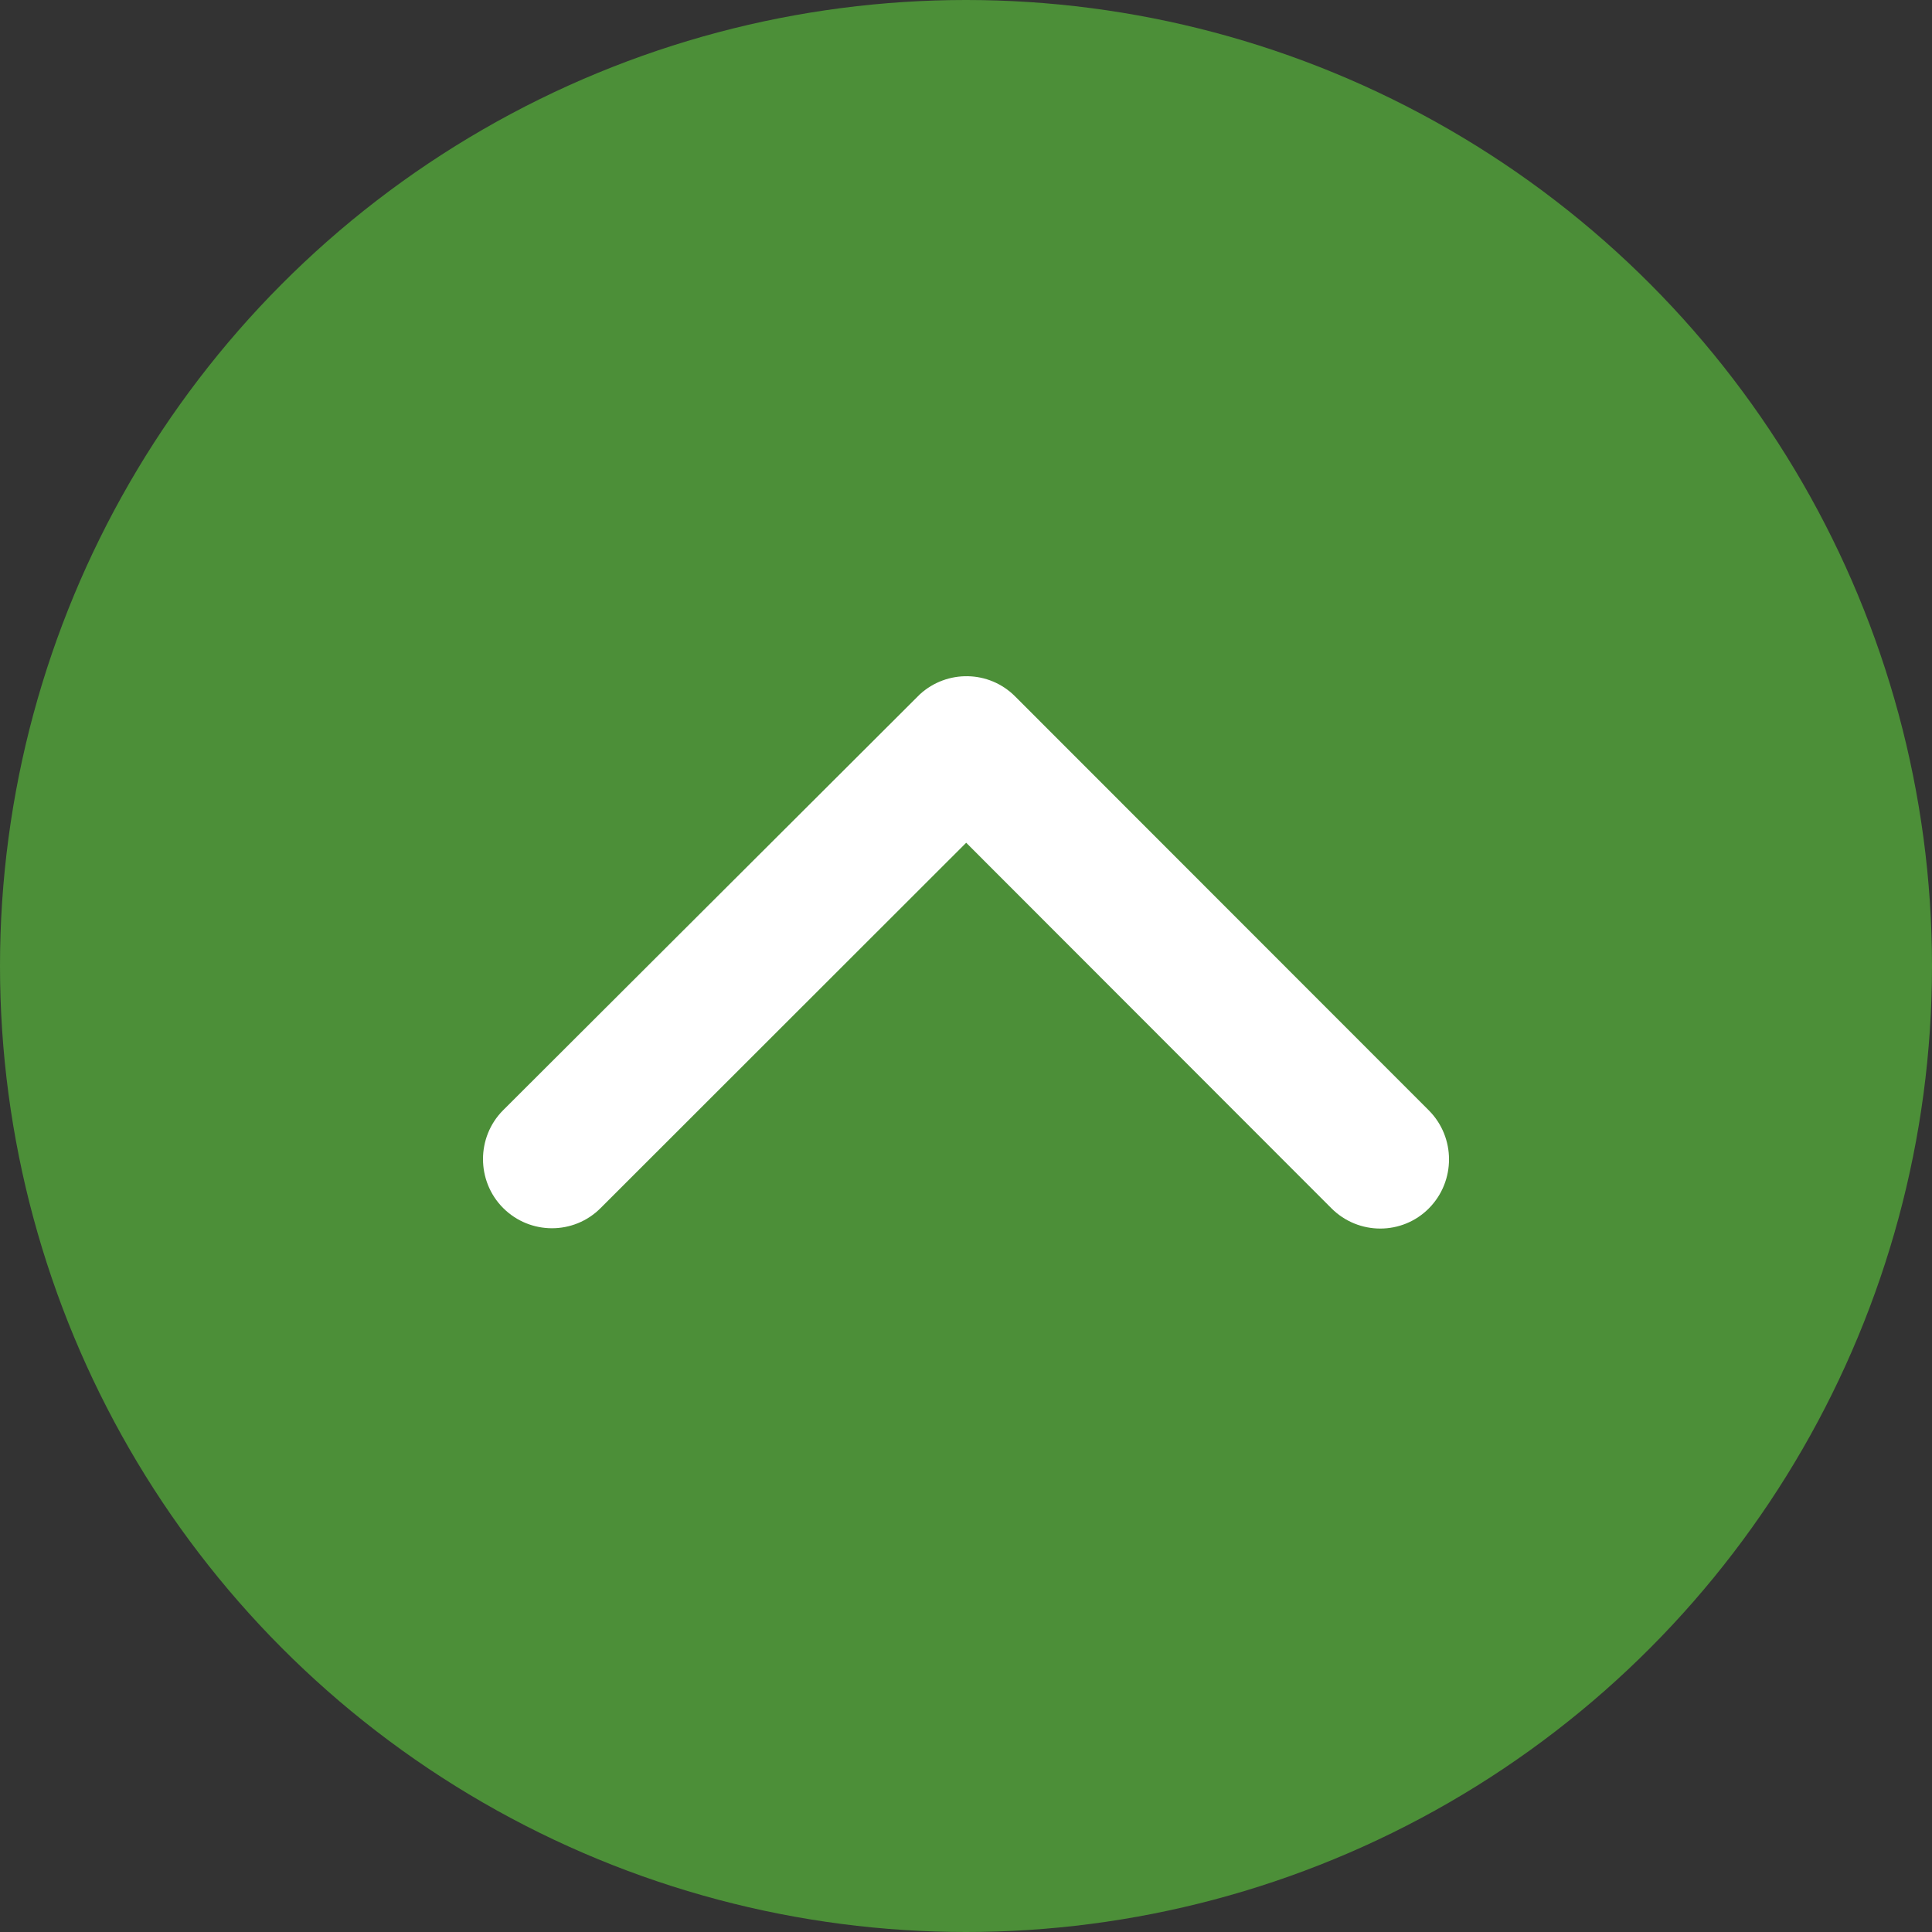 <svg width="30" height="30" viewBox="0 0 30 30" fill="none" xmlns="http://www.w3.org/2000/svg">
<rect x="0" y="0" width="30" height="30" fill="#333333" stroke="none"/>
<circle cx="15" cy="15" r="15" fill="#4C8F38"/>
<path d="M15.003 13.086L20.674 18.762C21.094 19.182 21.773 19.182 22.189 18.762C22.604 18.342 22.604 17.663 22.189 17.244L15.762 10.813C15.356 10.406 14.704 10.397 14.284 10.781L7.813 17.239C7.603 17.449 7.5 17.726 7.5 17.998C7.5 18.271 7.603 18.548 7.813 18.758C8.232 19.177 8.911 19.177 9.327 18.758L15.003 13.086Z" fill="white"/>
</svg>
